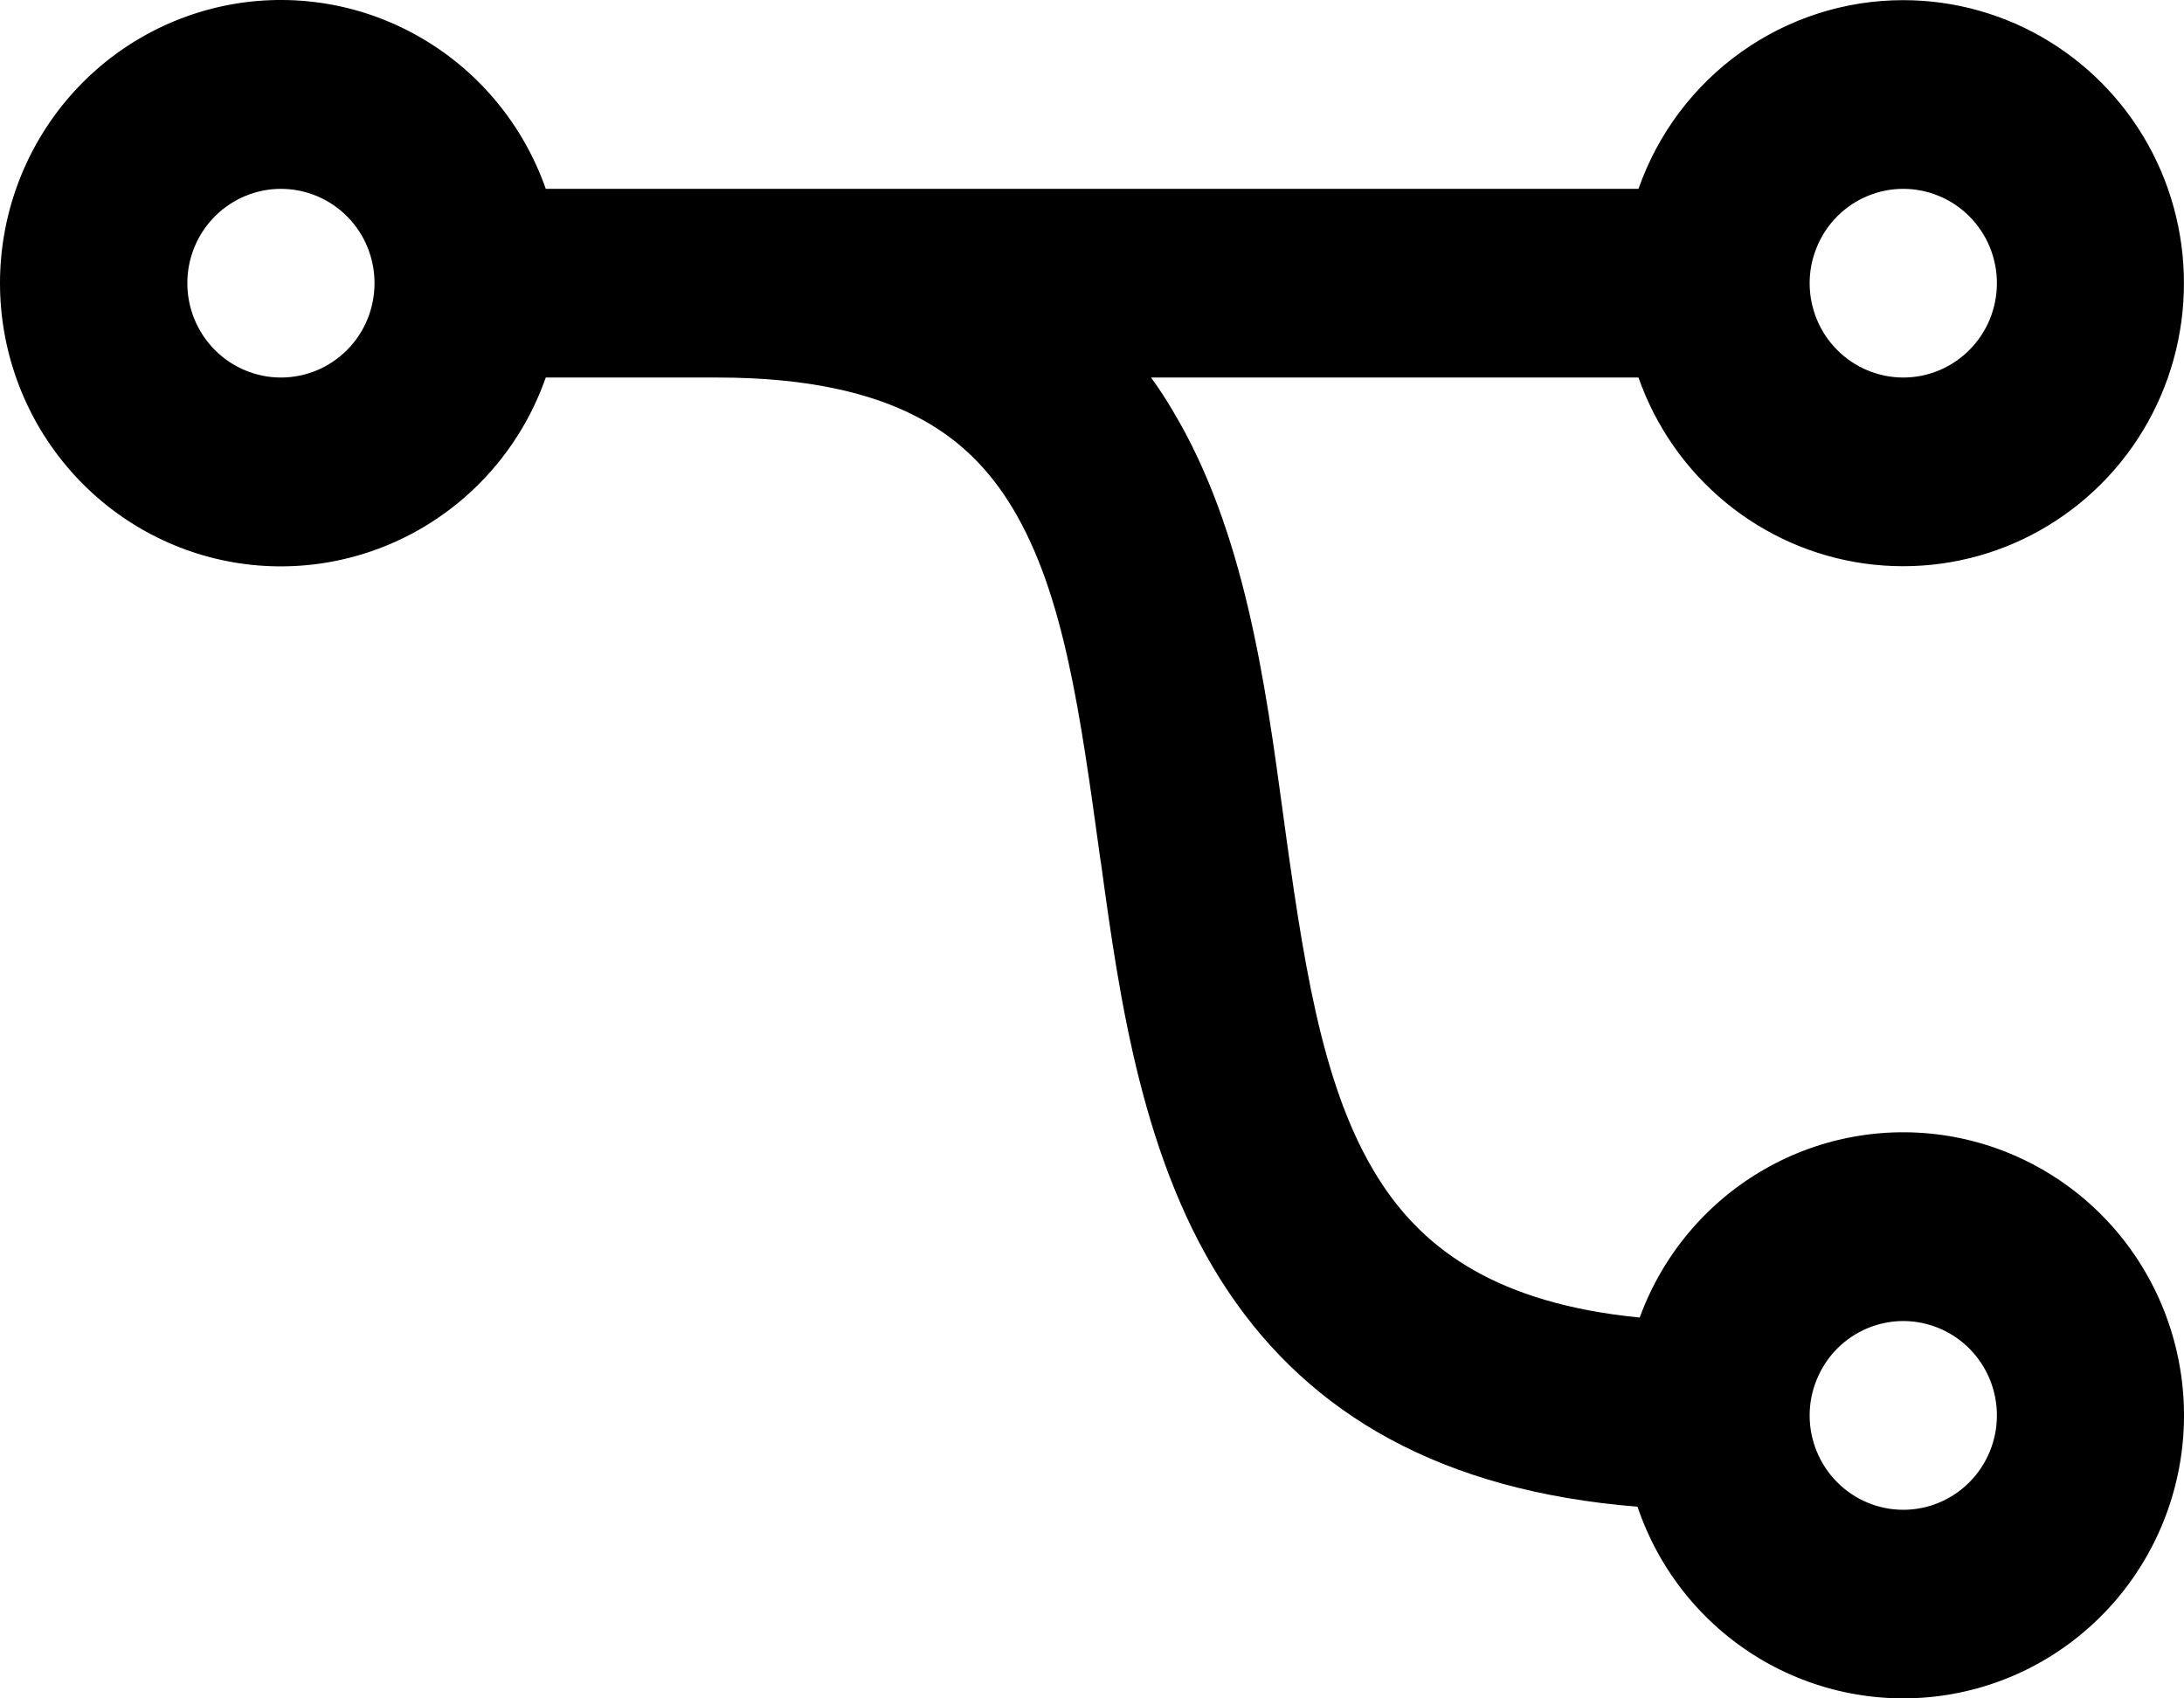 <svg width="27" height="21" viewBox="0 0 27 21" fill="none" xmlns="http://www.w3.org/2000/svg">
<path d="M24.687 3.501C24.687 3.348 24.657 3.197 24.599 3.055C24.541 2.913 24.455 2.785 24.348 2.677C24.24 2.568 24.113 2.482 23.972 2.424C23.832 2.365 23.681 2.335 23.53 2.335C23.378 2.335 23.227 2.365 23.087 2.424C22.946 2.482 22.819 2.568 22.711 2.677C22.604 2.785 22.519 2.913 22.461 3.055C22.402 3.197 22.372 3.348 22.372 3.501C22.372 3.811 22.494 4.108 22.711 4.326C22.928 4.545 23.223 4.668 23.53 4.668C23.837 4.668 24.131 4.545 24.348 4.326C24.565 4.108 24.687 3.811 24.687 3.501ZM23.53 0.002C24.166 0.002 24.79 0.178 25.334 0.512C25.877 0.846 26.319 1.323 26.612 1.893C26.904 2.463 27.035 3.103 26.991 3.743C26.948 4.383 26.73 4.999 26.363 5.523C25.995 6.046 25.492 6.458 24.908 6.713C24.324 6.968 23.682 7.056 23.051 6.968C22.421 6.88 21.827 6.619 21.334 6.213C20.841 5.807 20.468 5.273 20.256 4.668L14.23 4.668C14.328 4.803 14.42 4.943 14.504 5.088C15.387 6.564 15.644 8.456 15.862 10.063L15.9 10.341C16.151 12.147 16.397 13.611 17.099 14.661C17.627 15.446 18.503 16.118 20.271 16.291C20.554 15.516 21.099 14.868 21.811 14.459C22.522 14.05 23.353 13.909 24.158 14.058C24.963 14.208 25.69 14.64 26.21 15.277C26.73 15.915 27.009 16.717 27 17.542C26.99 18.367 26.691 19.163 26.156 19.787C25.621 20.412 24.885 20.826 24.076 20.956C23.268 21.086 22.44 20.924 21.739 20.499C21.037 20.073 20.508 19.412 20.244 18.63C17.811 18.434 16.198 17.482 15.183 15.967C14.126 14.392 13.841 12.355 13.61 10.663L13.603 10.624C13.353 8.804 13.153 7.347 12.523 6.29C12.23 5.801 11.851 5.416 11.317 5.144C10.771 4.864 9.996 4.668 8.873 4.668L6.747 4.668C6.474 5.447 5.937 6.103 5.23 6.521C4.524 6.939 3.693 7.092 2.886 6.953C2.078 6.813 1.346 6.39 0.818 5.758C0.29 5.127 -1.89161e-07 4.327 -1.53054e-07 3.501C-1.16947e-07 2.675 0.29 1.876 0.818 1.244C1.346 0.613 2.078 0.19 2.886 0.05C3.693 -0.089 4.524 0.063 5.23 0.482C5.937 0.9 6.474 1.556 6.747 2.335L20.256 2.335C20.495 1.652 20.939 1.061 21.525 0.644C22.111 0.226 22.812 0.001 23.53 0.002ZM24.687 17.501C24.687 17.348 24.657 17.196 24.599 17.055C24.541 16.913 24.455 16.785 24.348 16.676C24.24 16.568 24.113 16.482 23.972 16.423C23.832 16.365 23.681 16.334 23.53 16.334C23.378 16.334 23.227 16.365 23.087 16.423C22.946 16.482 22.819 16.568 22.711 16.676C22.604 16.785 22.519 16.913 22.461 17.055C22.402 17.196 22.372 17.348 22.372 17.501C22.372 17.811 22.494 18.107 22.711 18.326C22.928 18.545 23.223 18.668 23.53 18.668C23.837 18.668 24.131 18.545 24.348 18.326C24.565 18.107 24.687 17.811 24.687 17.501ZM4.63 3.501C4.63 3.192 4.509 2.895 4.292 2.677C4.075 2.458 3.78 2.335 3.473 2.335C3.167 2.335 2.872 2.458 2.655 2.677C2.438 2.895 2.316 3.192 2.316 3.501C2.316 3.811 2.438 4.108 2.655 4.326C2.872 4.545 3.167 4.668 3.473 4.668C3.78 4.668 4.075 4.545 4.292 4.326C4.509 4.108 4.63 3.811 4.63 3.501Z" fill="black"/>
</svg>
